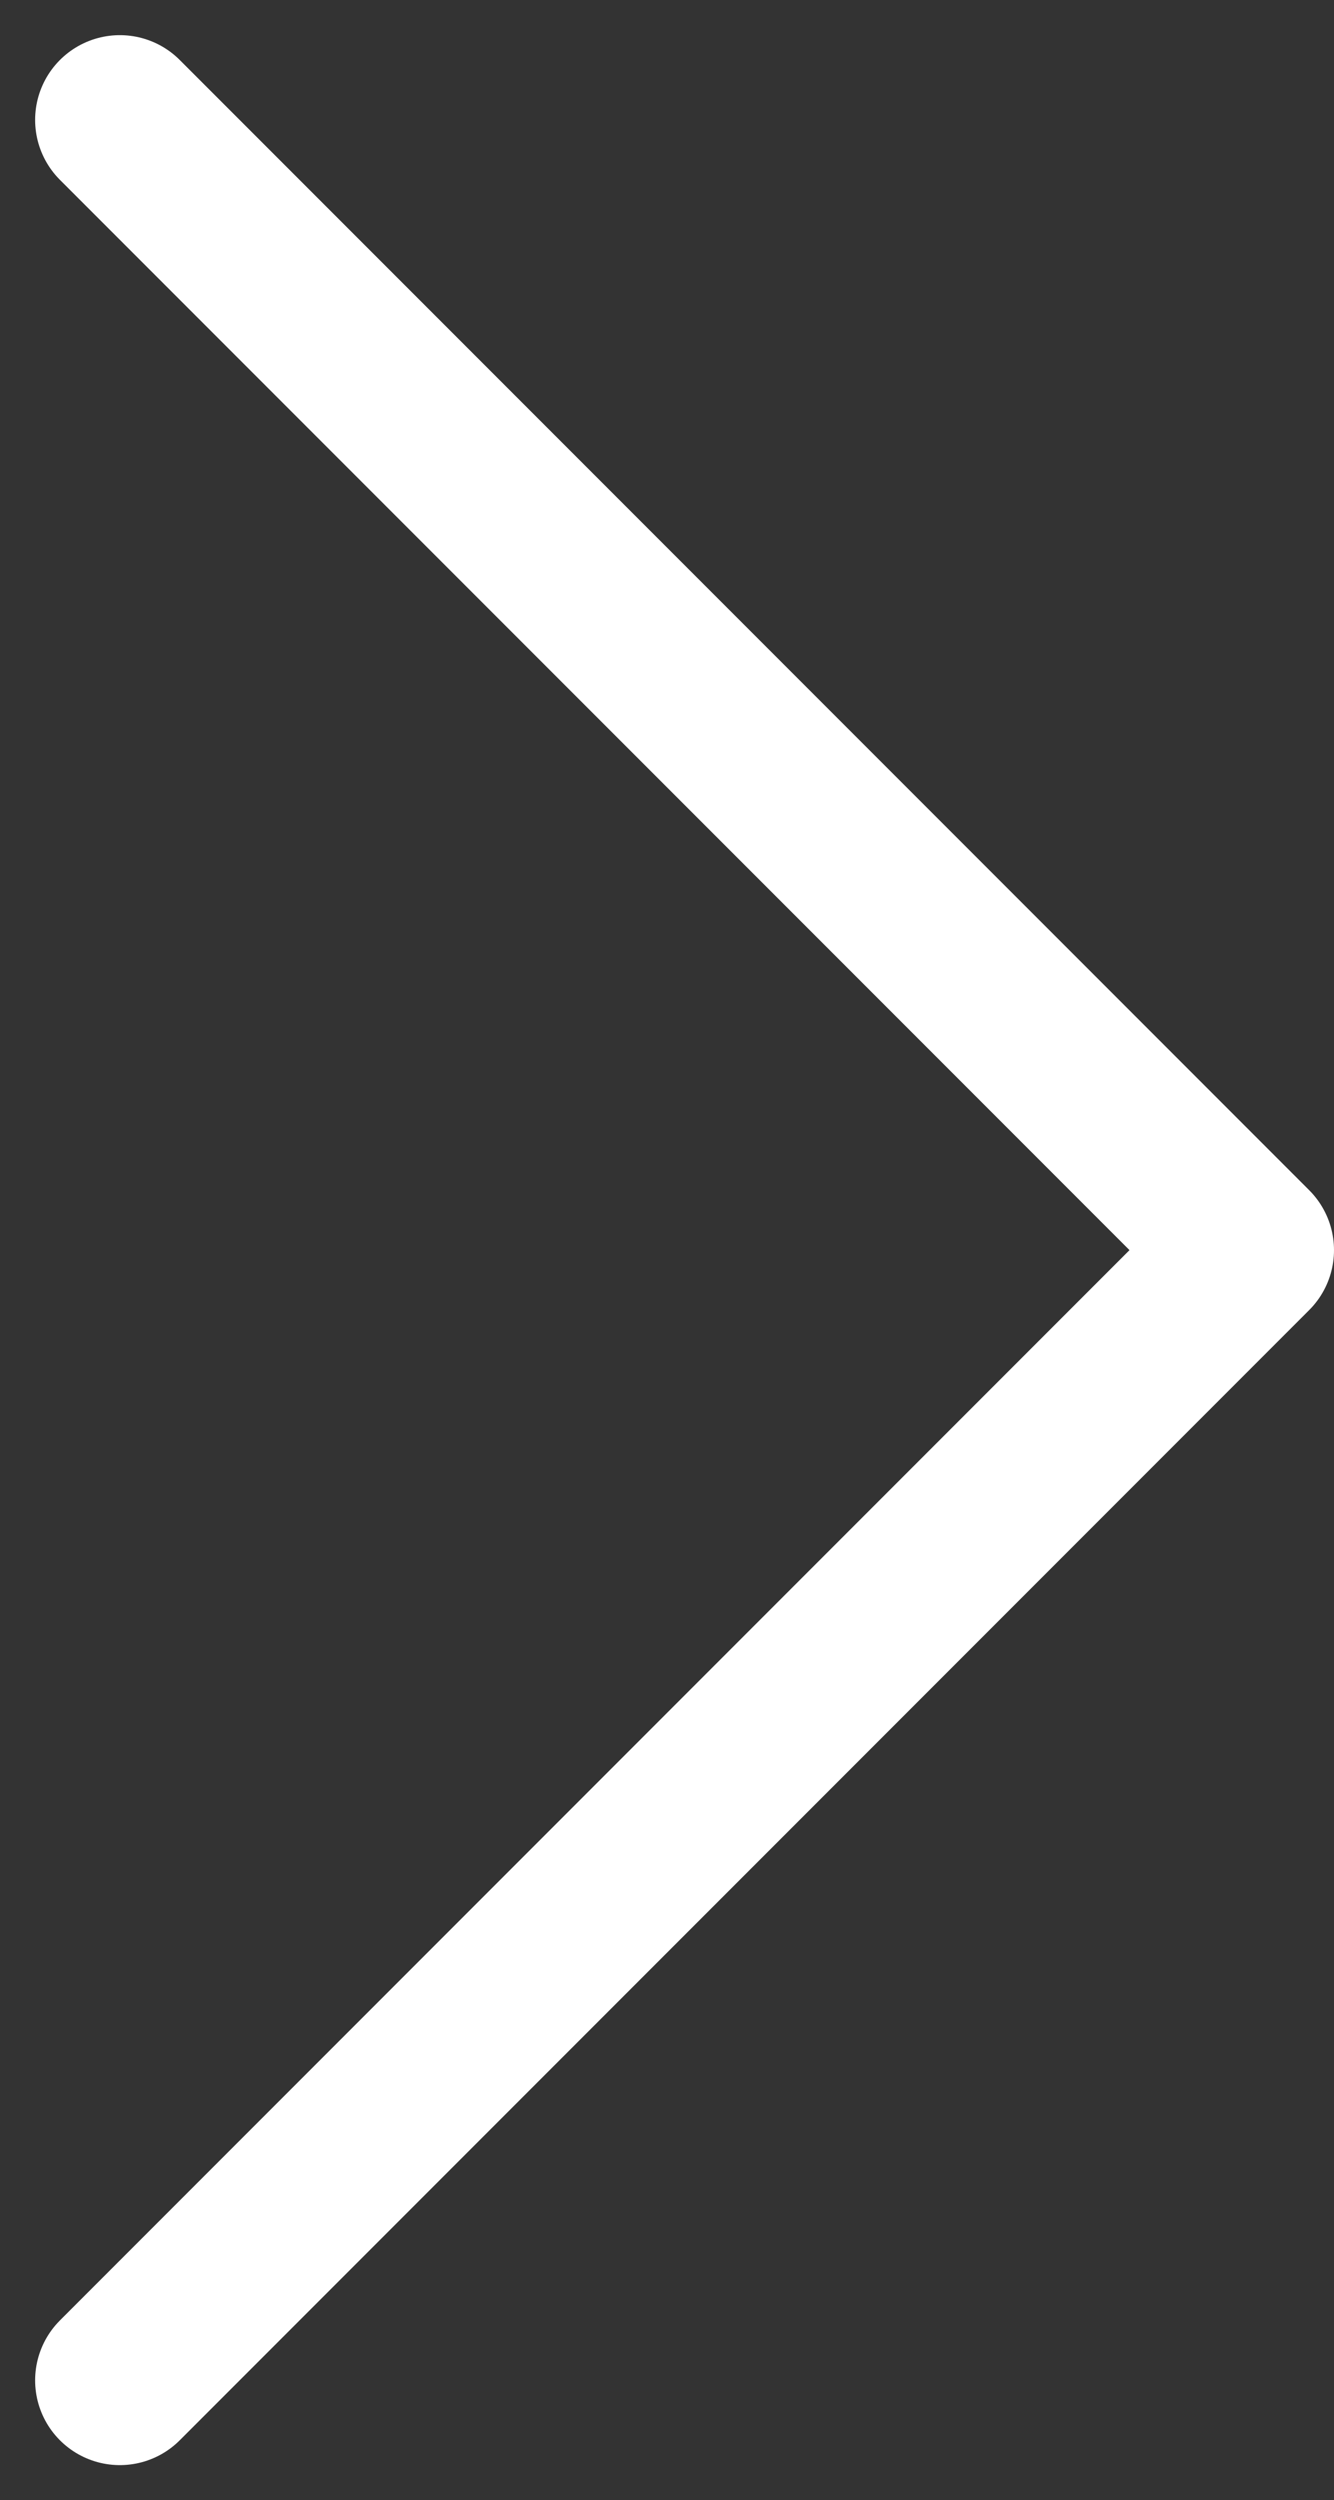 <?xml version="1.0" encoding="UTF-8"?> <svg xmlns="http://www.w3.org/2000/svg" width="11.811" height="22.121" viewBox="0 0 11.811 22.121"><rect x="0" y="0" width="11.811" height="22.121" fill="#333333" stroke="none"/><g id="arrow-right" transform="translate(18.561 28.561) rotate(-180)"><path id="Path_257" data-name="Path 257" d="M17.5,27.5l-10-10,10-10" transform="translate(0 0)" fill="none" stroke="#fff" stroke-linecap="round" stroke-linejoin="round" stroke-width="1.5"></path></g></svg> 
